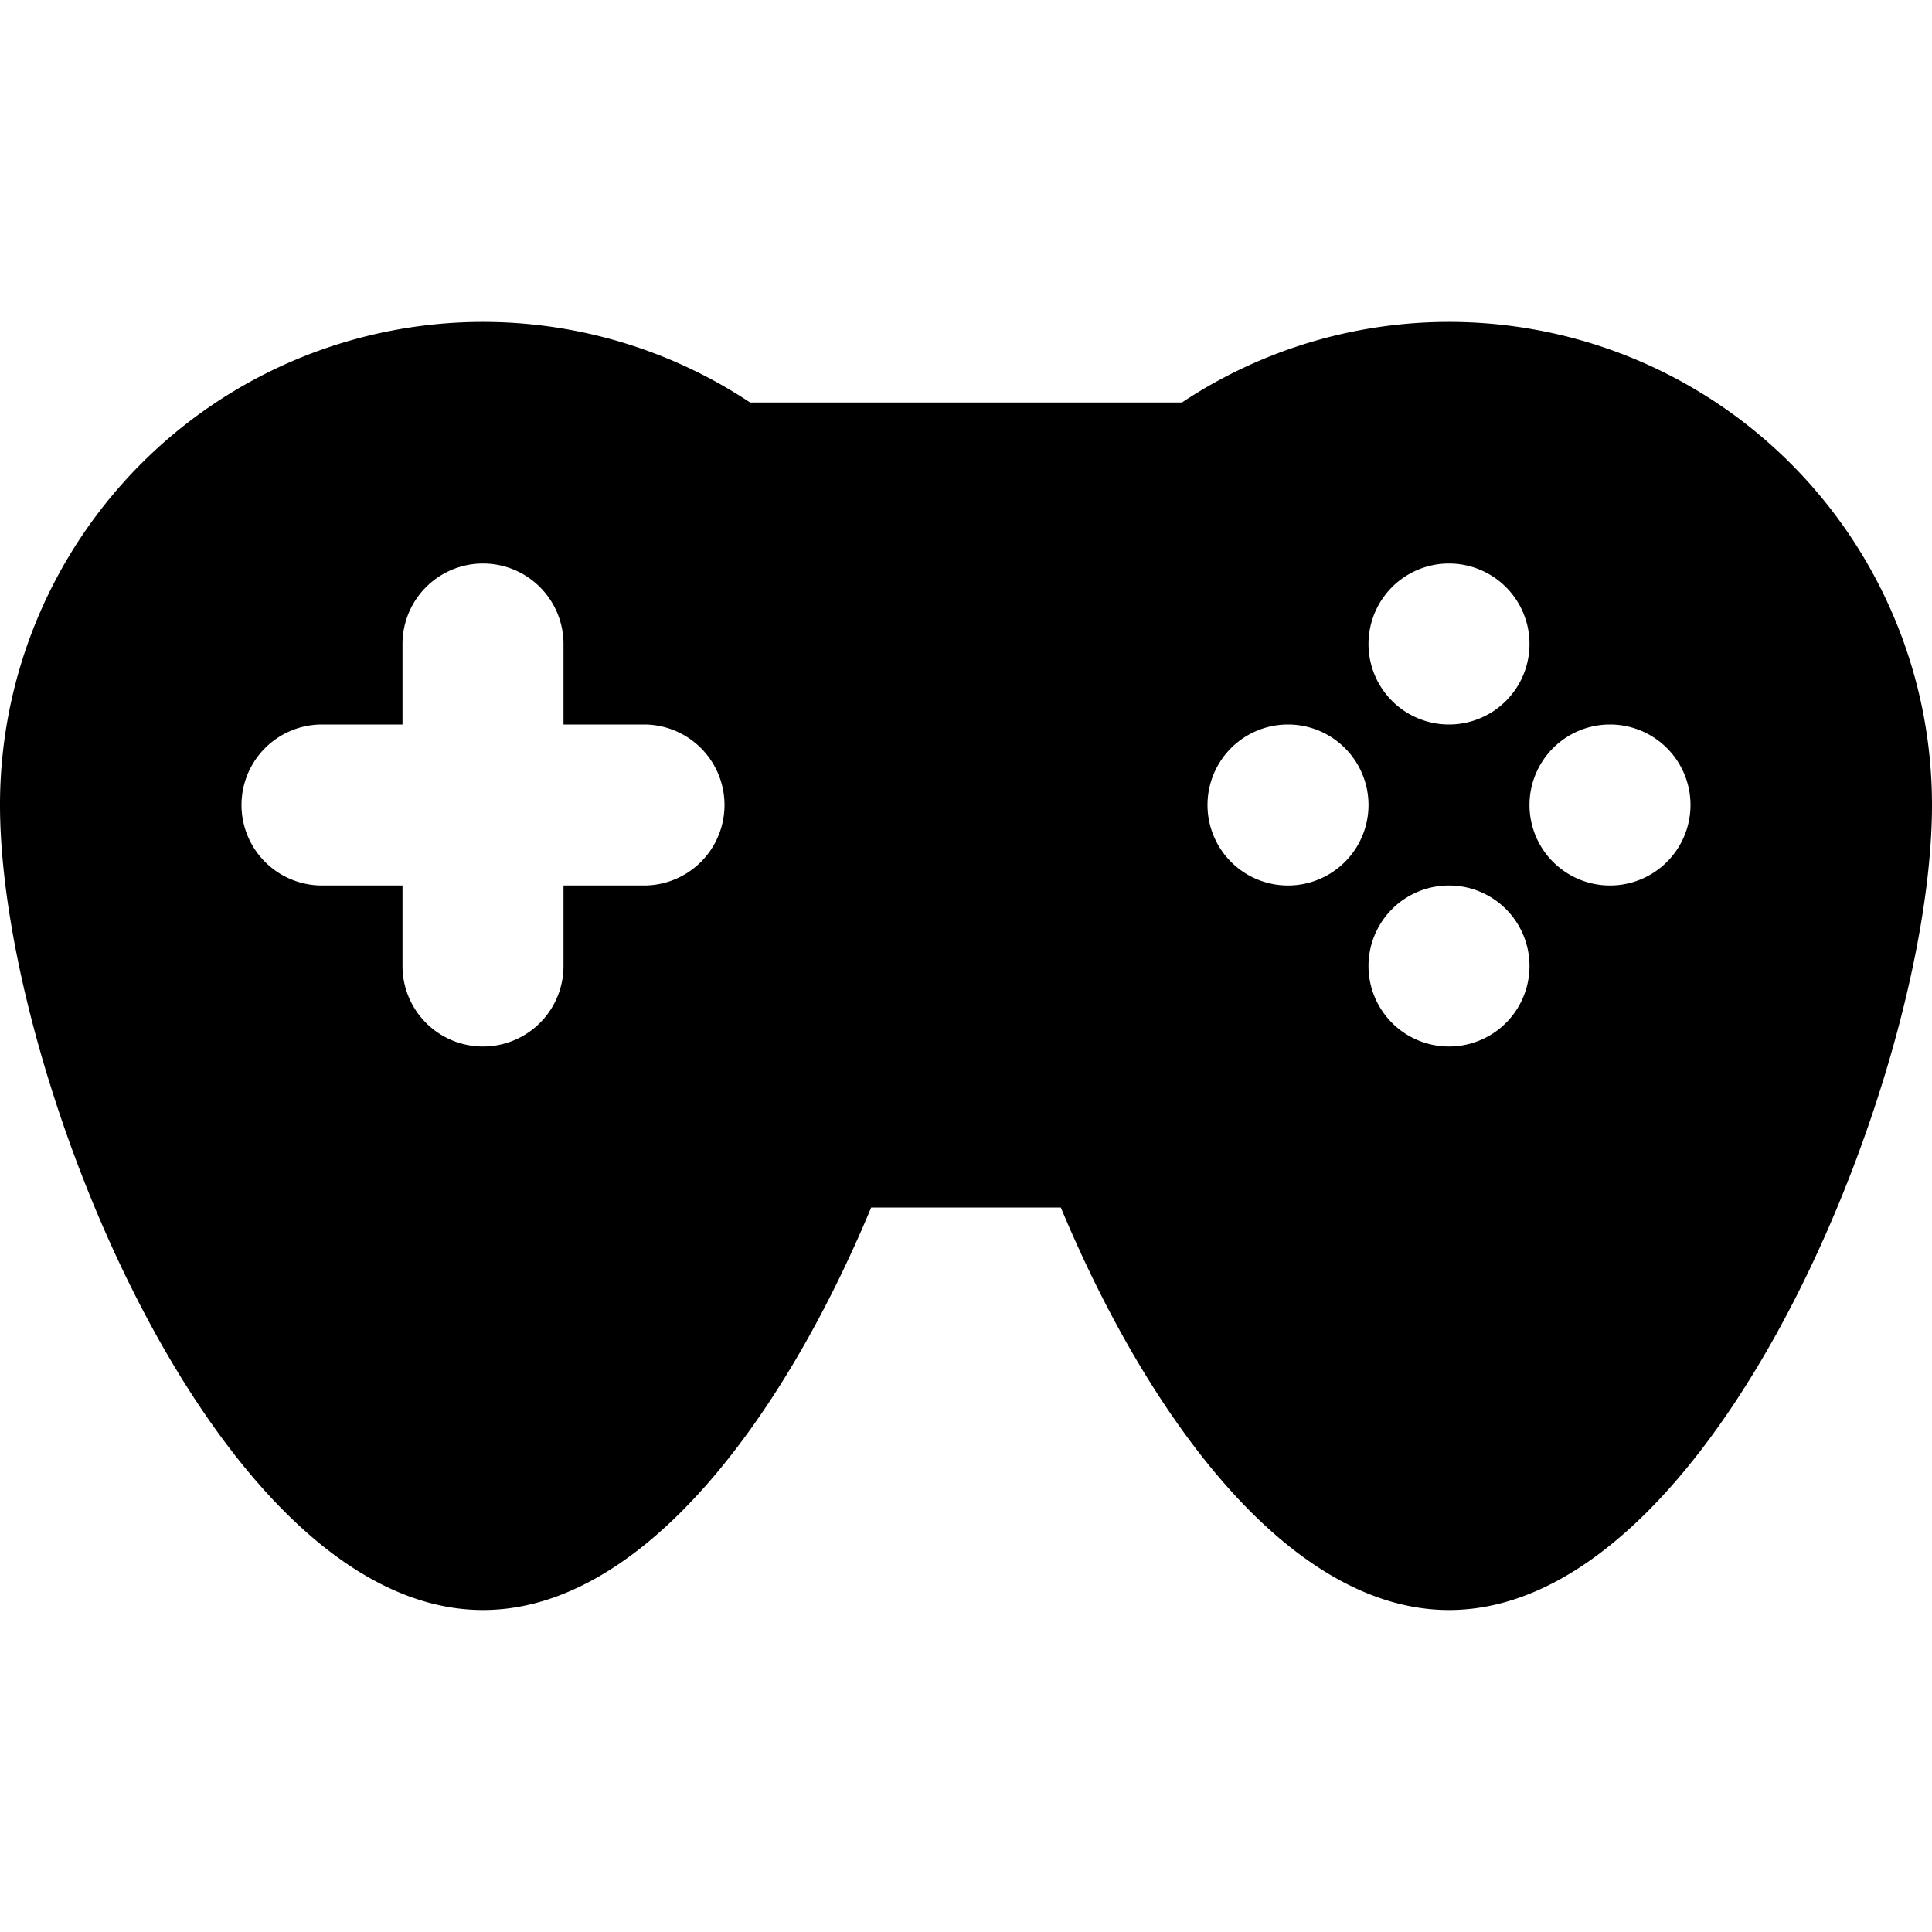 <?xml version="1.0" encoding="utf-8"?><!-- Uploaded to: SVG Repo, www.svgrepo.com, Generator: SVG Repo Mixer Tools -->
<svg fill="#000000" width="800px" height="800px" viewBox="0 -4 24 24" xmlns="http://www.w3.org/2000/svg" preserveAspectRatio="xMinYMin" class="jam jam-gamepad-f"><path d='M7 5V4a1 1 0 1 0-2 0v1H4a1 1 0 1 0 0 2h1v1a1 1 0 1 0 2 0V7h1a1 1 0 1 0 0-2H7zm2.318-4h5.364A6 6 0 0 1 24 6c0 3.314-2.686 10-6 10-1.976 0-3.729-2.378-4.822-5h-2.356C9.73 13.622 7.976 16 6 16 2.686 16 0 9.314 0 6a6 6 0 0 1 9.318-5zM18 5a1 1 0 1 0 0-2 1 1 0 0 0 0 2zm-2 2a1 1 0 1 0 0-2 1 1 0 0 0 0 2zm4 0a1 1 0 1 0 0-2 1 1 0 0 0 0 2zm-2 2a1 1 0 1 0 0-2 1 1 0 0 0 0 2z' /></svg>